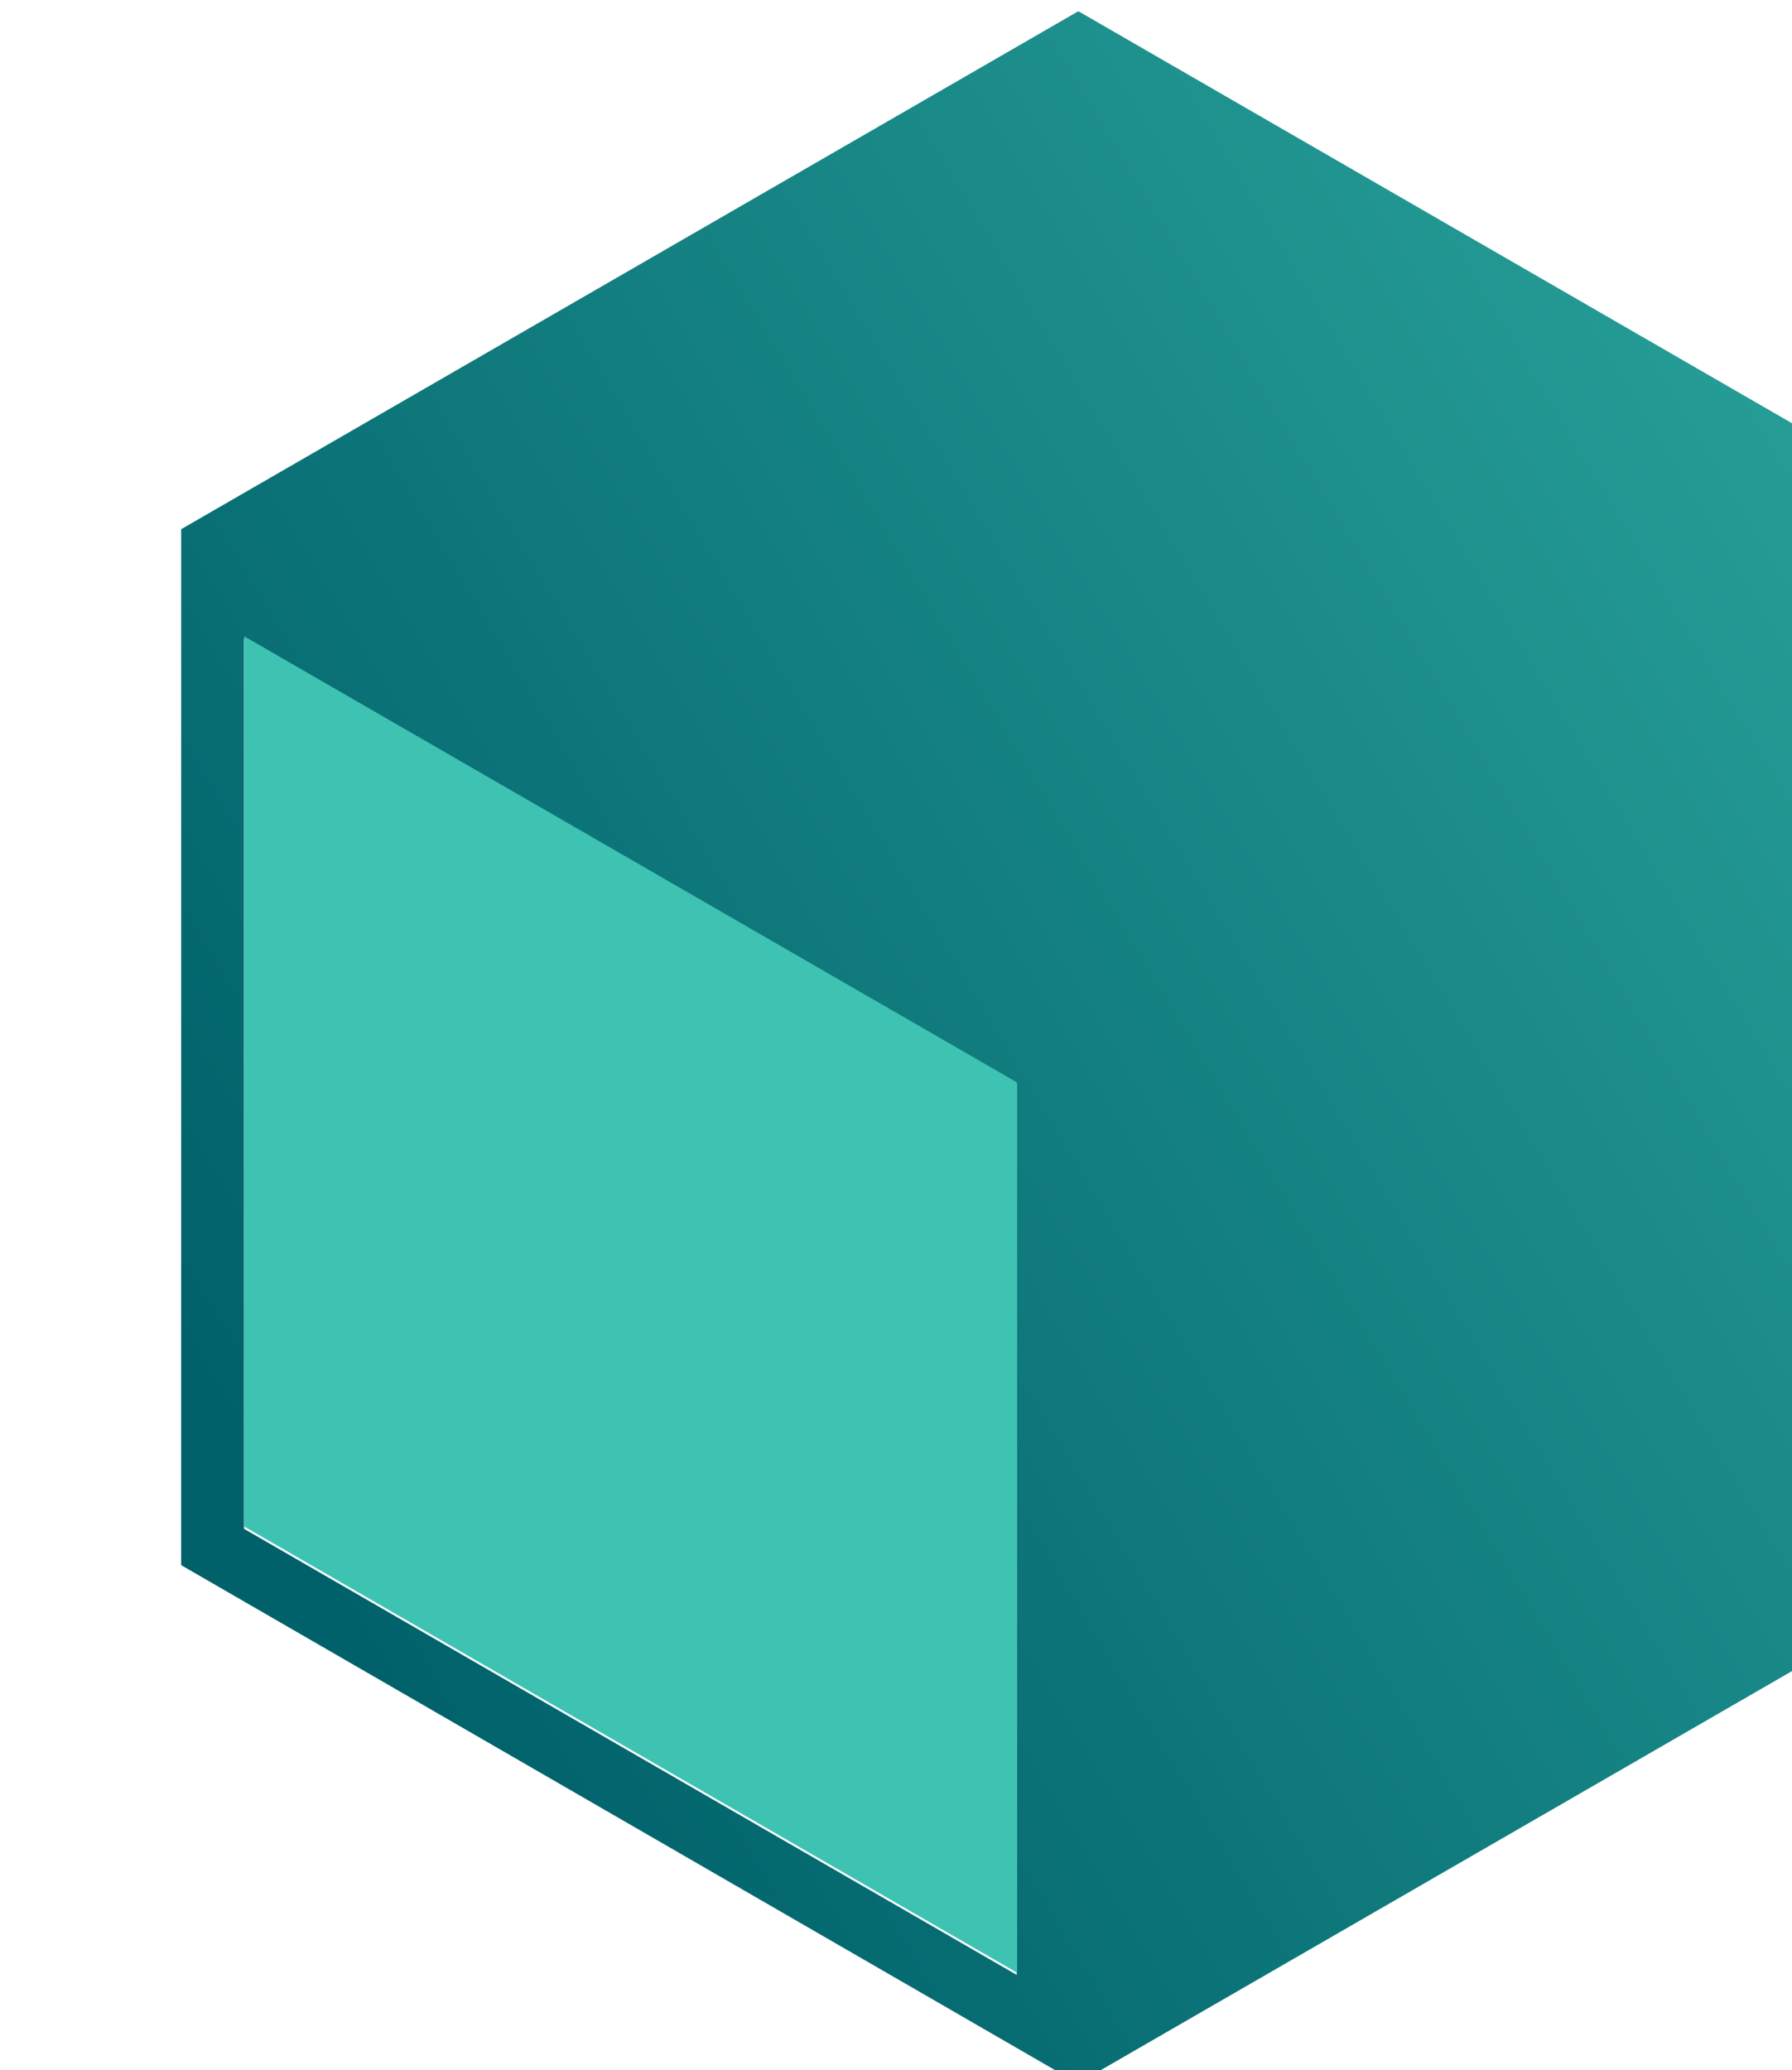 <?xml version="1.0" encoding="UTF-8" standalone="no"?>
<!-- Created with Inkscape (http://www.inkscape.org/) -->

<svg
   width="23.759mm"
   height="27.451mm"
   viewBox="0 0 23.759 27.451"
   version="1.1"
   id="svg1"
   xml:space="preserve"
   xmlns="http://www.w3.org/2000/svg"
   xmlns:svg="http://www.w3.org/2000/svg"><defs
     id="defs1"><linearGradient
       x1="0"
       y1="0"
       x2="1"
       y2="0"
       gradientUnits="userSpaceOnUse"
       gradientTransform="matrix(122.608,75.28,75.28,-122.608,22.941,314.153)"
       spreadMethod="pad"
       id="linearGradient159"><stop
         style="stop-opacity:1;stop-color:#00616a"
         offset="0"
         id="stop157" /><stop
         style="stop-opacity:1;stop-color:#00616a"
         offset="0.238"
         id="stop158" /><stop
         style="stop-opacity:1;stop-color:#3ec3b3"
         offset="1"
         id="stop159" /></linearGradient><clipPath
       clipPathUnits="userSpaceOnUse"
       id="clipPath161"><path
         d="M 0,595.276 H 841.89 V 0 H 0 Z"
         transform="translate(-49.087,-331.354)"
         id="path161" /></clipPath></defs><g
     id="layer-MC1"
     transform="matrix(0.265,0,0,0.265,-1527.943,-73.011)"><path
       id="path151"
       d="M 0.995,0.001 V -8.401 H 6.796 v 0.516 h -5.25 V -4.44 h 3.434 v 0.516 H 1.546 v 3.926 z m 8.376,0.117 c -0.439,0 -0.829,-0.094 -1.172,-0.281 -0.337,-0.188 -0.604,-0.448 -0.797,-0.785 -0.188,-0.343 -0.281,-0.738 -0.281,-1.184 V -5.905 H 7.648 V -2.284 c 0,0.586 0.164,1.052 0.492,1.395 0.328,0.346 0.776,0.516 1.348,0.516 0.404,0 0.765,-0.094 1.078,-0.281 0.319,-0.193 0.574,-0.463 0.762,-0.809 v -4.441 h 0.527 v 5.906 h -0.527 v -0.82 c -0.463,0.627 -1.113,0.938 -1.957,0.938 z M 13.493,0.001 V -8.401 l 0.527,-0.129 v 8.531 z m 2.159,0 V -8.401 l 0.527,-0.129 v 8.531 z m 2.956,0 V -5.424 h -1.418 v -0.48 h 1.418 V -7.206 c 0,-0.539 0.141,-0.952 0.422,-1.242 0.281,-0.287 0.686,-0.434 1.219,-0.434 0.146,0 0.275,0.009 0.387,0.023 0.108,0.018 0.217,0.044 0.328,0.082 v 0.516 c -0.135,-0.038 -0.255,-0.064 -0.363,-0.082 -0.111,-0.023 -0.234,-0.035 -0.375,-0.035 -0.369,0 -0.642,0.094 -0.82,0.281 -0.182,0.182 -0.27,0.48 -0.27,0.902 v 1.289 h 1.828 v 0.48 h -1.828 v 5.426 z m 4.969,0.117 c -0.431,0 -0.809,-0.076 -1.137,-0.223 C 22.112,-0.251 21.854,-0.459 21.667,-0.725 21.485,-0.989 21.397,-1.299 21.397,-1.651 c 0,-0.545 0.211,-0.984 0.633,-1.312 0.422,-0.334 0.984,-0.504 1.688,-0.504 0.709,0 1.336,0.173 1.875,0.516 v -0.984 c 0,-0.545 -0.149,-0.952 -0.445,-1.219 -0.299,-0.264 -0.721,-0.398 -1.266,-0.398 -0.275,0 -0.56,0.044 -0.855,0.129 -0.299,0.088 -0.639,0.231 -1.02,0.434 l -0.223,-0.469 c 0.375,-0.188 0.732,-0.328 1.078,-0.422 0.343,-0.094 0.686,-0.141 1.031,-0.141 0.709,0 1.257,0.173 1.641,0.516 0.39,0.337 0.586,0.829 0.586,1.477 v 4.031 h -0.527 v -0.656 C 25.317,-0.412 25.013,-0.221 24.679,-0.081 24.342,0.051 23.976,0.119 23.577,0.119 Z M 21.925,-1.663 c 0,0.384 0.158,0.7 0.48,0.949 0.319,0.243 0.721,0.363 1.207,0.363 0.428,0 0.8,-0.073 1.113,-0.223 0.319,-0.146 0.609,-0.354 0.867,-0.621 V -2.424 c -0.267,-0.193 -0.557,-0.34 -0.867,-0.434 -0.305,-0.1 -0.662,-0.152 -1.066,-0.152 -0.516,0 -0.935,0.126 -1.254,0.375 -0.322,0.243 -0.48,0.568 -0.48,0.973 z m 5.821,1.652 v -5.906 h 0.527 v 0.938 c 0.164,-0.328 0.39,-0.586 0.68,-0.773 0.296,-0.188 0.627,-0.281 0.996,-0.281 0.164,0 0.334,0.018 0.516,0.047 v 0.539 c -0.088,-0.029 -0.176,-0.05 -0.27,-0.059 -0.088,-0.015 -0.17,-0.023 -0.246,-0.023 -0.393,0 -0.732,0.117 -1.02,0.352 -0.281,0.234 -0.501,0.58 -0.656,1.031 v 4.137 z m 6.041,2.578 c -0.393,0 -0.779,-0.059 -1.16,-0.176 C 32.243,2.281 31.892,2.128 31.572,1.935 l 0.293,-0.434 c 0.357,0.202 0.683,0.346 0.973,0.434 0.287,0.085 0.592,0.129 0.914,0.129 0.615,0 1.084,-0.149 1.406,-0.445 0.319,-0.299 0.48,-0.735 0.48,-1.312 v -1.008 c -0.539,0.548 -1.216,0.82 -2.027,0.82 -0.548,0 -1.043,-0.132 -1.488,-0.398 -0.445,-0.272 -0.803,-0.639 -1.066,-1.102 -0.258,-0.469 -0.387,-0.99 -0.387,-1.57 0,-0.577 0.129,-1.096 0.387,-1.559 0.264,-0.46 0.621,-0.826 1.066,-1.102 0.445,-0.272 0.94,-0.41 1.488,-0.41 0.375,0 0.738,0.076 1.09,0.223 0.352,0.149 0.662,0.349 0.938,0.598 v -0.703 h 0.527 v 6.188 c 0,0.75 -0.208,1.315 -0.621,1.699 -0.407,0.39 -0.993,0.586 -1.758,0.586 z m -0.176,-2.953 c 0.437,0 0.832,-0.088 1.184,-0.27 0.357,-0.179 0.639,-0.416 0.844,-0.715 V -4.534 c -0.211,-0.281 -0.498,-0.516 -0.855,-0.703 -0.36,-0.188 -0.75,-0.281 -1.172,-0.281 -0.445,0 -0.853,0.114 -1.219,0.34 -0.369,0.229 -0.656,0.536 -0.867,0.926 -0.211,0.393 -0.316,0.826 -0.316,1.301 0,0.486 0.105,0.923 0.316,1.312 0.211,0.384 0.498,0.688 0.867,0.914 0.366,0.229 0.773,0.34 1.219,0.34 z m 6.853,0.504 c -0.548,0 -1.043,-0.132 -1.488,-0.398 -0.445,-0.272 -0.803,-0.639 -1.066,-1.102 -0.258,-0.469 -0.387,-0.99 -0.387,-1.57 0,-0.577 0.123,-1.096 0.375,-1.559 0.258,-0.46 0.604,-0.826 1.043,-1.102 0.437,-0.272 0.929,-0.41 1.477,-0.41 0.507,0 0.961,0.138 1.359,0.41 0.404,0.275 0.727,0.639 0.961,1.09 0.234,0.445 0.352,0.946 0.352,1.5 v 0.211 h -5.027 c 0.023,0.463 0.144,0.876 0.363,1.242 0.217,0.36 0.504,0.65 0.855,0.867 0.357,0.211 0.753,0.316 1.184,0.316 0.334,0 0.668,-0.05 0.996,-0.152 0.328,-0.108 0.609,-0.258 0.844,-0.445 l 0.305,0.422 c -0.322,0.234 -0.662,0.407 -1.02,0.516 -0.36,0.108 -0.735,0.164 -1.125,0.164 z M 38.085,-3.315 h 4.441 c -0.041,-0.404 -0.158,-0.773 -0.352,-1.102 -0.188,-0.334 -0.434,-0.601 -0.738,-0.797 -0.305,-0.202 -0.65,-0.305 -1.031,-0.305 -0.407,0 -0.779,0.1 -1.113,0.293 -0.328,0.188 -0.604,0.451 -0.82,0.785 -0.211,0.328 -0.34,0.703 -0.387,1.125 z M 0.995,208.176 v -8.402 H 1.862 l 3.129,6.609 3.117,-6.609 h 0.867 v 8.402 H 8.425 v -7.875 l -3.434,7.277 -3.445,-7.254 v 7.852 z m 12.457,0.117 c -0.548,0 -1.043,-0.132 -1.488,-0.398 -0.445,-0.272 -0.803,-0.645 -1.066,-1.113 -0.258,-0.469 -0.387,-0.987 -0.387,-1.559 0,-0.577 0.129,-1.096 0.387,-1.559 0.264,-0.46 0.621,-0.826 1.066,-1.102 0.445,-0.272 0.94,-0.41 1.488,-0.41 0.554,0 1.049,0.138 1.488,0.41 0.445,0.275 0.797,0.642 1.055,1.102 0.264,0.463 0.398,0.981 0.398,1.559 0,0.571 -0.135,1.09 -0.398,1.559 -0.258,0.469 -0.609,0.841 -1.055,1.113 -0.439,0.267 -0.935,0.398 -1.488,0.398 z m 0,-0.504 c 0.445,0 0.847,-0.111 1.207,-0.34 0.366,-0.226 0.656,-0.53 0.867,-0.914 0.217,-0.39 0.328,-0.826 0.328,-1.312 0,-0.475 -0.111,-0.908 -0.328,-1.301 -0.211,-0.39 -0.501,-0.697 -0.867,-0.926 -0.36,-0.226 -0.762,-0.34 -1.207,-0.34 -0.445,0 -0.853,0.114 -1.219,0.34 -0.369,0.229 -0.656,0.536 -0.867,0.926 -0.211,0.393 -0.316,0.826 -0.316,1.301 0,0.486 0.105,0.923 0.316,1.312 0.211,0.384 0.498,0.688 0.867,0.914 0.366,0.229 0.773,0.34 1.219,0.34 z m 4.301,0.387 v -5.906 h 0.527 v 0.832 c 0.475,-0.633 1.128,-0.949 1.957,-0.949 0.445,0 0.835,0.094 1.172,0.281 0.343,0.188 0.609,0.454 0.797,0.797 0.188,0.337 0.281,0.727 0.281,1.172 v 3.773 H 21.96 v -3.621 c 0,-0.592 -0.164,-1.058 -0.492,-1.395 -0.328,-0.343 -0.782,-0.516 -1.359,-0.516 -0.398,0 -0.759,0.094 -1.078,0.281 -0.322,0.188 -0.571,0.457 -0.75,0.809 v 4.441 z m 9.009,0.117 c -0.548,0 -1.043,-0.132 -1.488,-0.398 -0.445,-0.272 -0.803,-0.645 -1.066,-1.113 -0.258,-0.469 -0.387,-0.987 -0.387,-1.559 0,-0.577 0.129,-1.096 0.387,-1.559 0.264,-0.46 0.621,-0.826 1.066,-1.102 0.445,-0.272 0.94,-0.41 1.488,-0.41 0.554,0 1.049,0.138 1.488,0.41 0.445,0.275 0.797,0.642 1.055,1.102 0.264,0.463 0.398,0.981 0.398,1.559 0,0.571 -0.135,1.09 -0.398,1.559 -0.258,0.469 -0.609,0.841 -1.055,1.113 -0.439,0.267 -0.935,0.398 -1.488,0.398 z m 0,-0.504 c 0.445,0 0.847,-0.111 1.207,-0.34 0.366,-0.226 0.656,-0.53 0.867,-0.914 0.217,-0.39 0.328,-0.826 0.328,-1.312 0,-0.475 -0.111,-0.908 -0.328,-1.301 -0.211,-0.39 -0.501,-0.697 -0.867,-0.926 -0.36,-0.226 -0.762,-0.34 -1.207,-0.34 -0.445,0 -0.853,0.114 -1.219,0.34 -0.369,0.229 -0.656,0.536 -0.867,0.926 -0.211,0.393 -0.316,0.826 -0.316,1.301 0,0.486 0.105,0.923 0.316,1.312 0.211,0.384 0.498,0.688 0.867,0.914 0.366,0.229 0.773,0.34 1.219,0.34 z m 4.298,0.387 v -8.402 l 0.527,-0.129 v 5.379 l 3.328,-2.754 h 0.75 l -3.48,2.859 3.621,3.047 h -0.797 l -3.422,-2.906 v 2.906 z m 5.546,-0.012 v -5.906 h 0.527 v 0.938 c 0.164,-0.328 0.39,-0.586 0.68,-0.773 0.296,-0.188 0.627,-0.281 0.996,-0.281 0.164,0 0.334,0.018 0.516,0.047 v 0.539 c -0.088,-0.029 -0.176,-0.05 -0.27,-0.059 -0.088,-0.015 -0.17,-0.023 -0.246,-0.023 -0.393,0 -0.732,0.117 -1.02,0.352 -0.281,0.234 -0.501,0.58 -0.656,1.031 v 4.137 z m 5.862,0.129 c -0.548,0 -1.043,-0.132 -1.488,-0.398 -0.445,-0.272 -0.803,-0.645 -1.066,-1.113 -0.258,-0.469 -0.387,-0.987 -0.387,-1.559 0,-0.577 0.129,-1.096 0.387,-1.559 0.264,-0.46 0.621,-0.826 1.066,-1.102 0.445,-0.272 0.94,-0.41 1.488,-0.41 0.554,0 1.049,0.138 1.488,0.41 0.445,0.275 0.797,0.642 1.055,1.102 0.264,0.463 0.398,0.981 0.398,1.559 0,0.571 -0.135,1.09 -0.398,1.559 -0.258,0.469 -0.609,0.841 -1.055,1.113 -0.439,0.267 -0.935,0.398 -1.488,0.398 z m 0,-0.504 c 0.445,0 0.847,-0.111 1.207,-0.34 0.366,-0.226 0.656,-0.53 0.867,-0.914 0.217,-0.39 0.328,-0.826 0.328,-1.312 0,-0.475 -0.111,-0.908 -0.328,-1.301 -0.211,-0.39 -0.501,-0.697 -0.867,-0.926 -0.36,-0.226 -0.762,-0.34 -1.207,-0.34 -0.445,0 -0.853,0.114 -1.219,0.34 -0.369,0.229 -0.656,0.536 -0.867,0.926 -0.211,0.393 -0.316,0.826 -0.316,1.301 0,0.486 0.105,0.923 0.316,1.312 0.211,0.384 0.498,0.688 0.867,0.914 0.366,0.229 0.773,0.34 1.219,0.34 z m 4.301,0.387 v -5.906 h 0.527 v 0.773 c 0.451,-0.592 1.058,-0.891 1.816,-0.891 0.428,0 0.812,0.105 1.148,0.316 0.334,0.211 0.589,0.498 0.762,0.855 0.249,-0.381 0.542,-0.671 0.879,-0.867 0.343,-0.202 0.732,-0.305 1.172,-0.305 0.428,0 0.8,0.094 1.113,0.281 0.319,0.188 0.568,0.454 0.75,0.797 0.188,0.337 0.281,0.727 0.281,1.172 v 3.773 H 54.679 v -3.621 c 0,-0.592 -0.152,-1.058 -0.457,-1.395 -0.299,-0.343 -0.721,-0.516 -1.266,-0.516 -0.393,0 -0.735,0.103 -1.031,0.305 -0.299,0.205 -0.548,0.48 -0.75,0.832 0.029,0.111 0.05,0.217 0.059,0.316 0.015,0.094 0.023,0.196 0.023,0.305 v 3.773 h -0.527 v -3.621 c 0,-0.592 -0.152,-1.058 -0.457,-1.395 -0.305,-0.343 -0.732,-0.516 -1.277,-0.516 -0.369,0 -0.697,0.091 -0.984,0.27 -0.281,0.182 -0.521,0.434 -0.715,0.762 v 4.5 z m 0,0"
       style="fill:#231f20;fill-opacity:1;fill-rule:nonzero;stroke:none"
       aria-label="Fullfarge&#10;Monokrom"
       transform="matrix(1.333,0,0,1.333,5773.574,213.545)" /><path
       id="path159"
       d="M 46.726,368.874 V 329.99 l 33.721,-19.486 v 0.072 l 33.628,19.414 v 38.884 l -33.674,19.443 z m 2.361,-37.521 v 33.415 L 78.088,348.025 V 314.61 Z"
       transform="matrix(1.333,0,0,-1.333,5712.6,793.701)"
       style="fill:url(#linearGradient159);stroke:none" /><path
       id="path160"
       d="M 0,0 V 33.415 L 29.001,16.672 v -33.416 z"
       style="fill:#3ec3b3;fill-opacity:1;fill-rule:nonzero;stroke:none"
       transform="matrix(1.333,0,0,-1.333,5778.049,351.897)"
       clip-path="url(#clipPath161)" /></g></svg>
